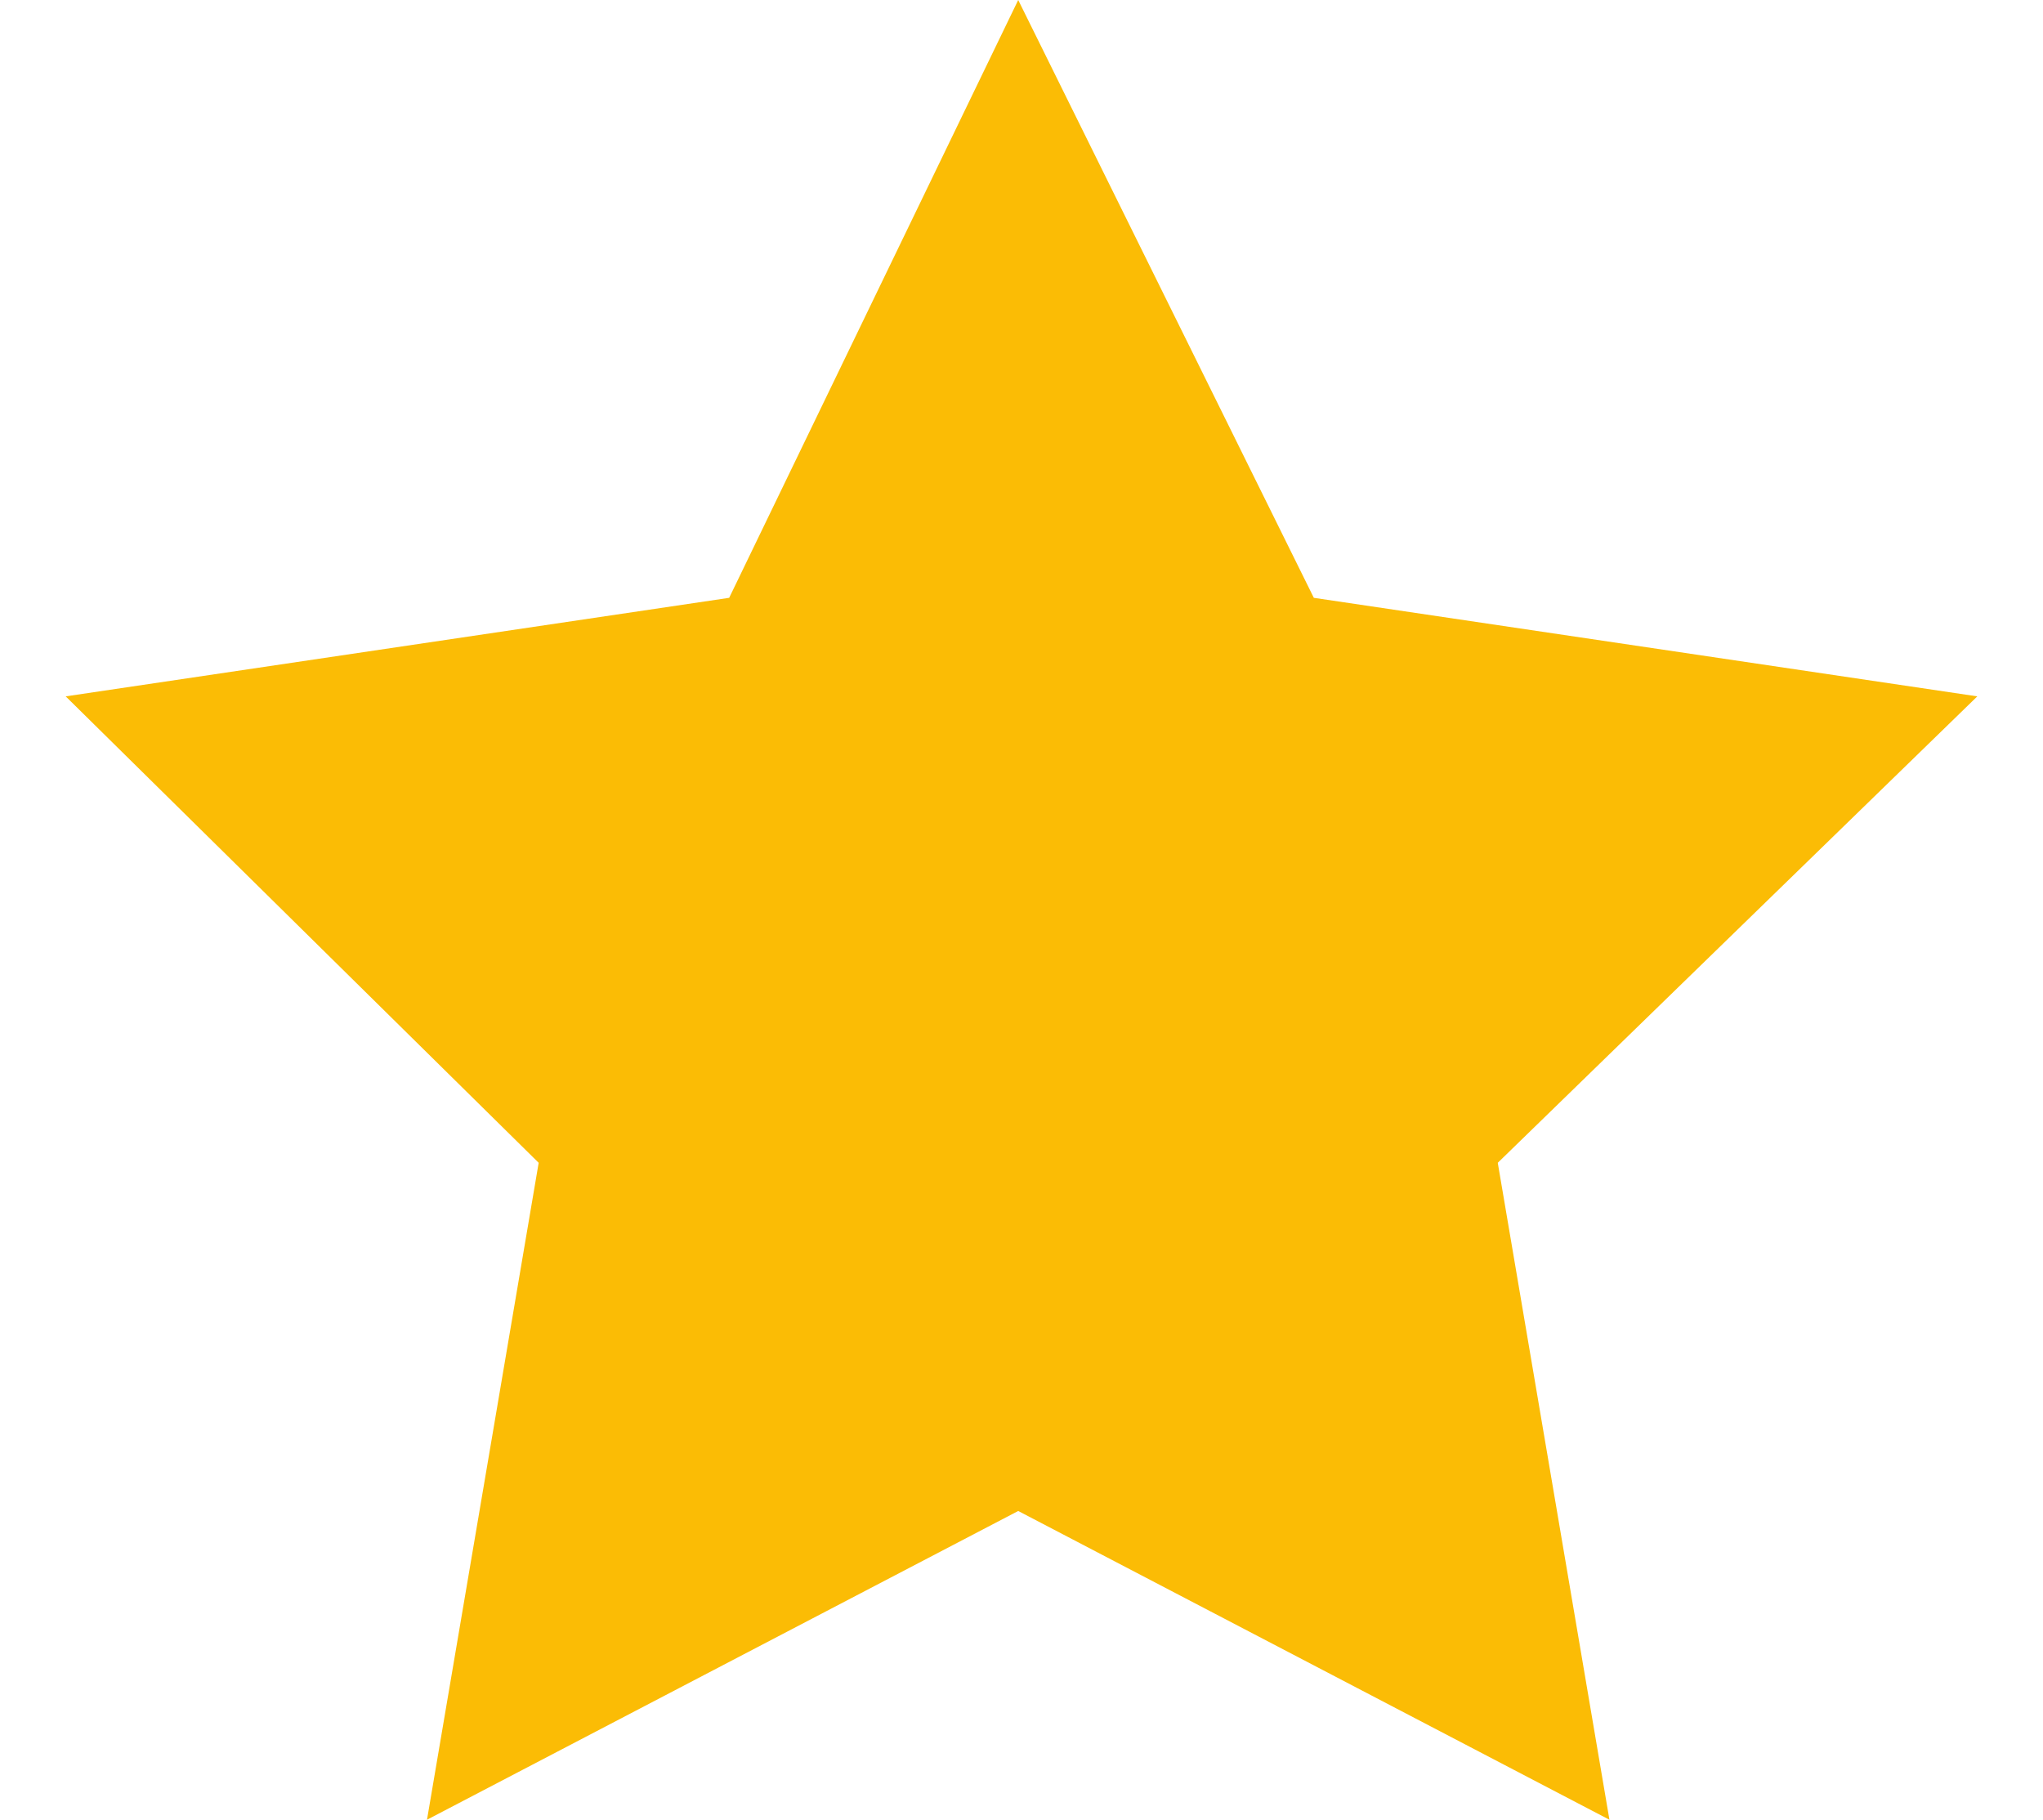 <?xml version="1.0" encoding="utf-8"?>
<!-- Generator: Adobe Illustrator 22.0.1, SVG Export Plug-In . SVG Version: 6.00 Build 0)  -->
<svg version="1.1" id="Layer_1" xmlns="http://www.w3.org/2000/svg" xmlns:xlink="http://www.w3.org/1999/xlink" x="0px" y="0px"
	 viewBox="0 0 31.1 27.7" style="enable-background:new 0 0 31.1 27.7;" xml:space="preserve">
<style type="text/css">
	.st0{fill:#FBBC05;}
</style>
<path class="st0" d="M15.5,0L20,9.1l10.1,1.5l-7.3,7.1l1.7,10l-9-4.7l-9,4.7l1.7-10L1,10.6l10.1-1.5L15.5,0z"/>
</svg>
